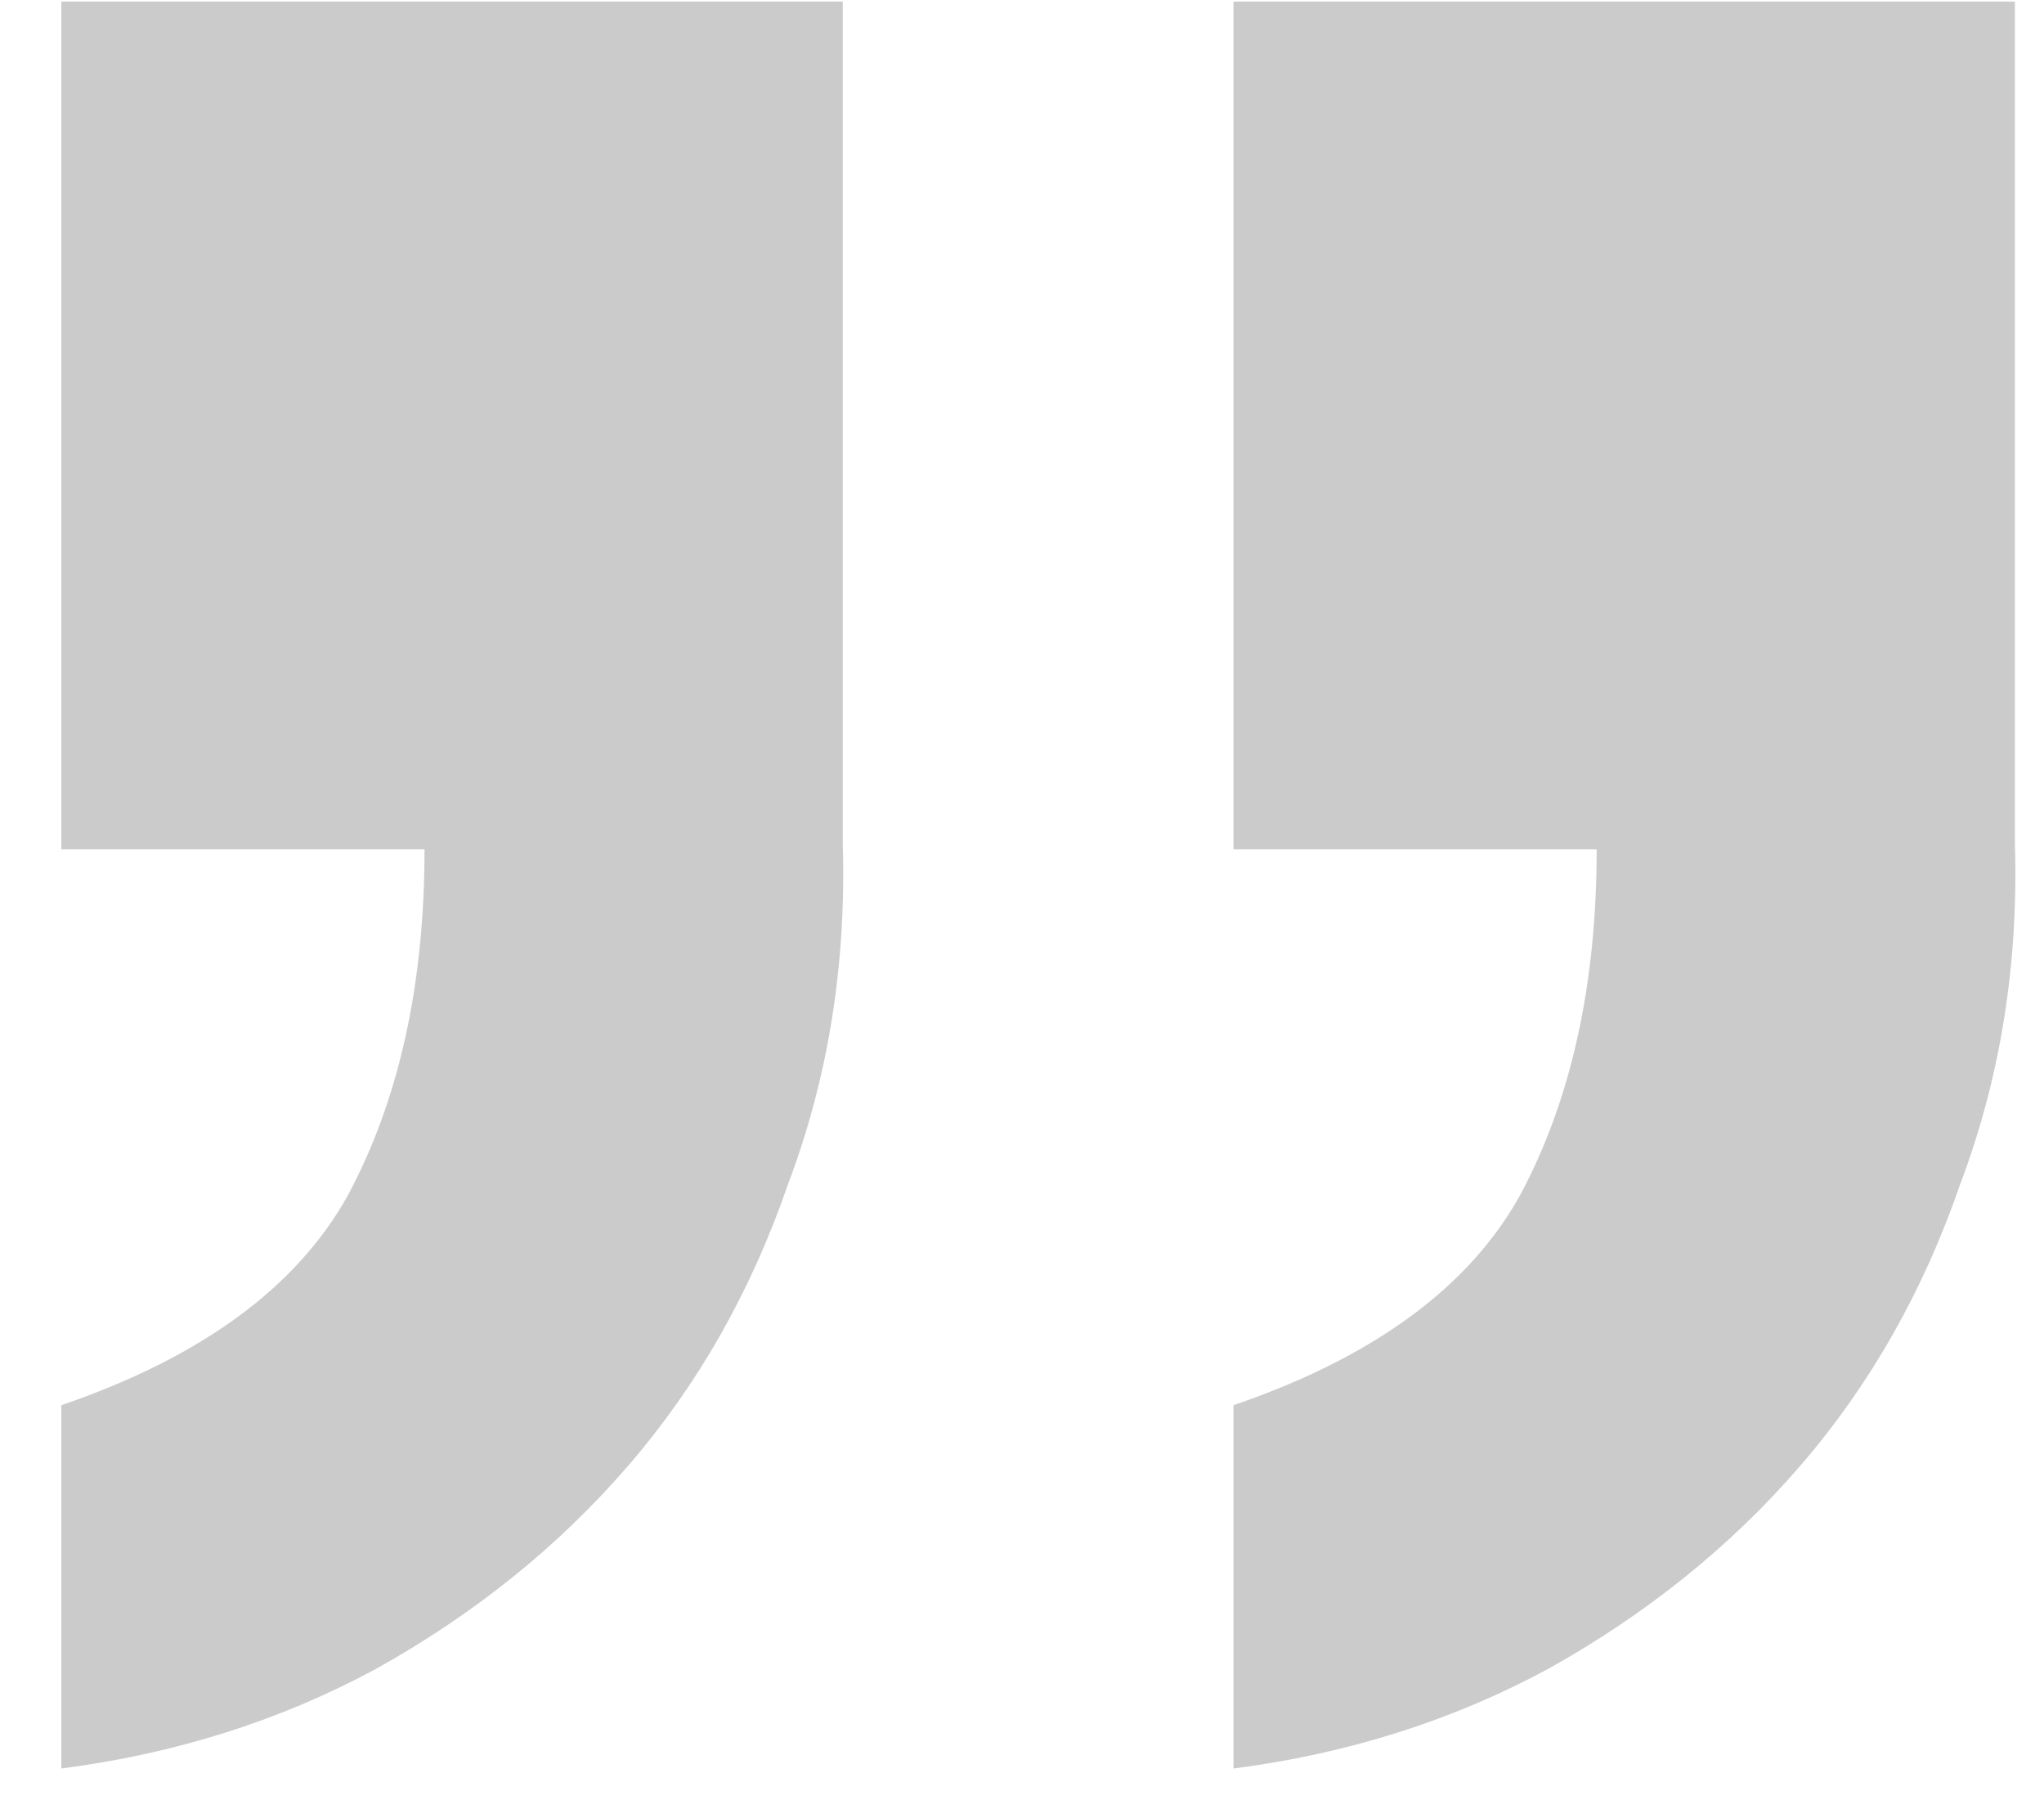 <svg width="26" height="23" viewBox="0 0 26 23" fill="none" xmlns="http://www.w3.org/2000/svg">
<path d="M0.78 0.02H10.72V10.73C10.767 12.27 10.533 13.717 10.02 15.07C9.553 16.423 8.877 17.613 7.99 18.64C7.103 19.667 6.03 20.53 4.77 21.23C3.557 21.883 2.227 22.303 0.78 22.49V17.87C2.553 17.263 3.767 16.377 4.42 15.21C5.073 13.997 5.4 12.527 5.4 10.8H0.78V0.02ZM15.69 0.02H25.63V10.73C25.677 12.27 25.443 13.717 24.93 15.07C24.463 16.423 23.787 17.613 22.9 18.64C22.013 19.667 20.94 20.53 19.68 21.23C18.467 21.883 17.137 22.303 15.69 22.49V17.87C17.463 17.263 18.677 16.377 19.33 15.21C19.983 13.997 20.31 12.527 20.31 10.8H15.69V0.02Z" fill="#CBCBCB"/>
</svg>

